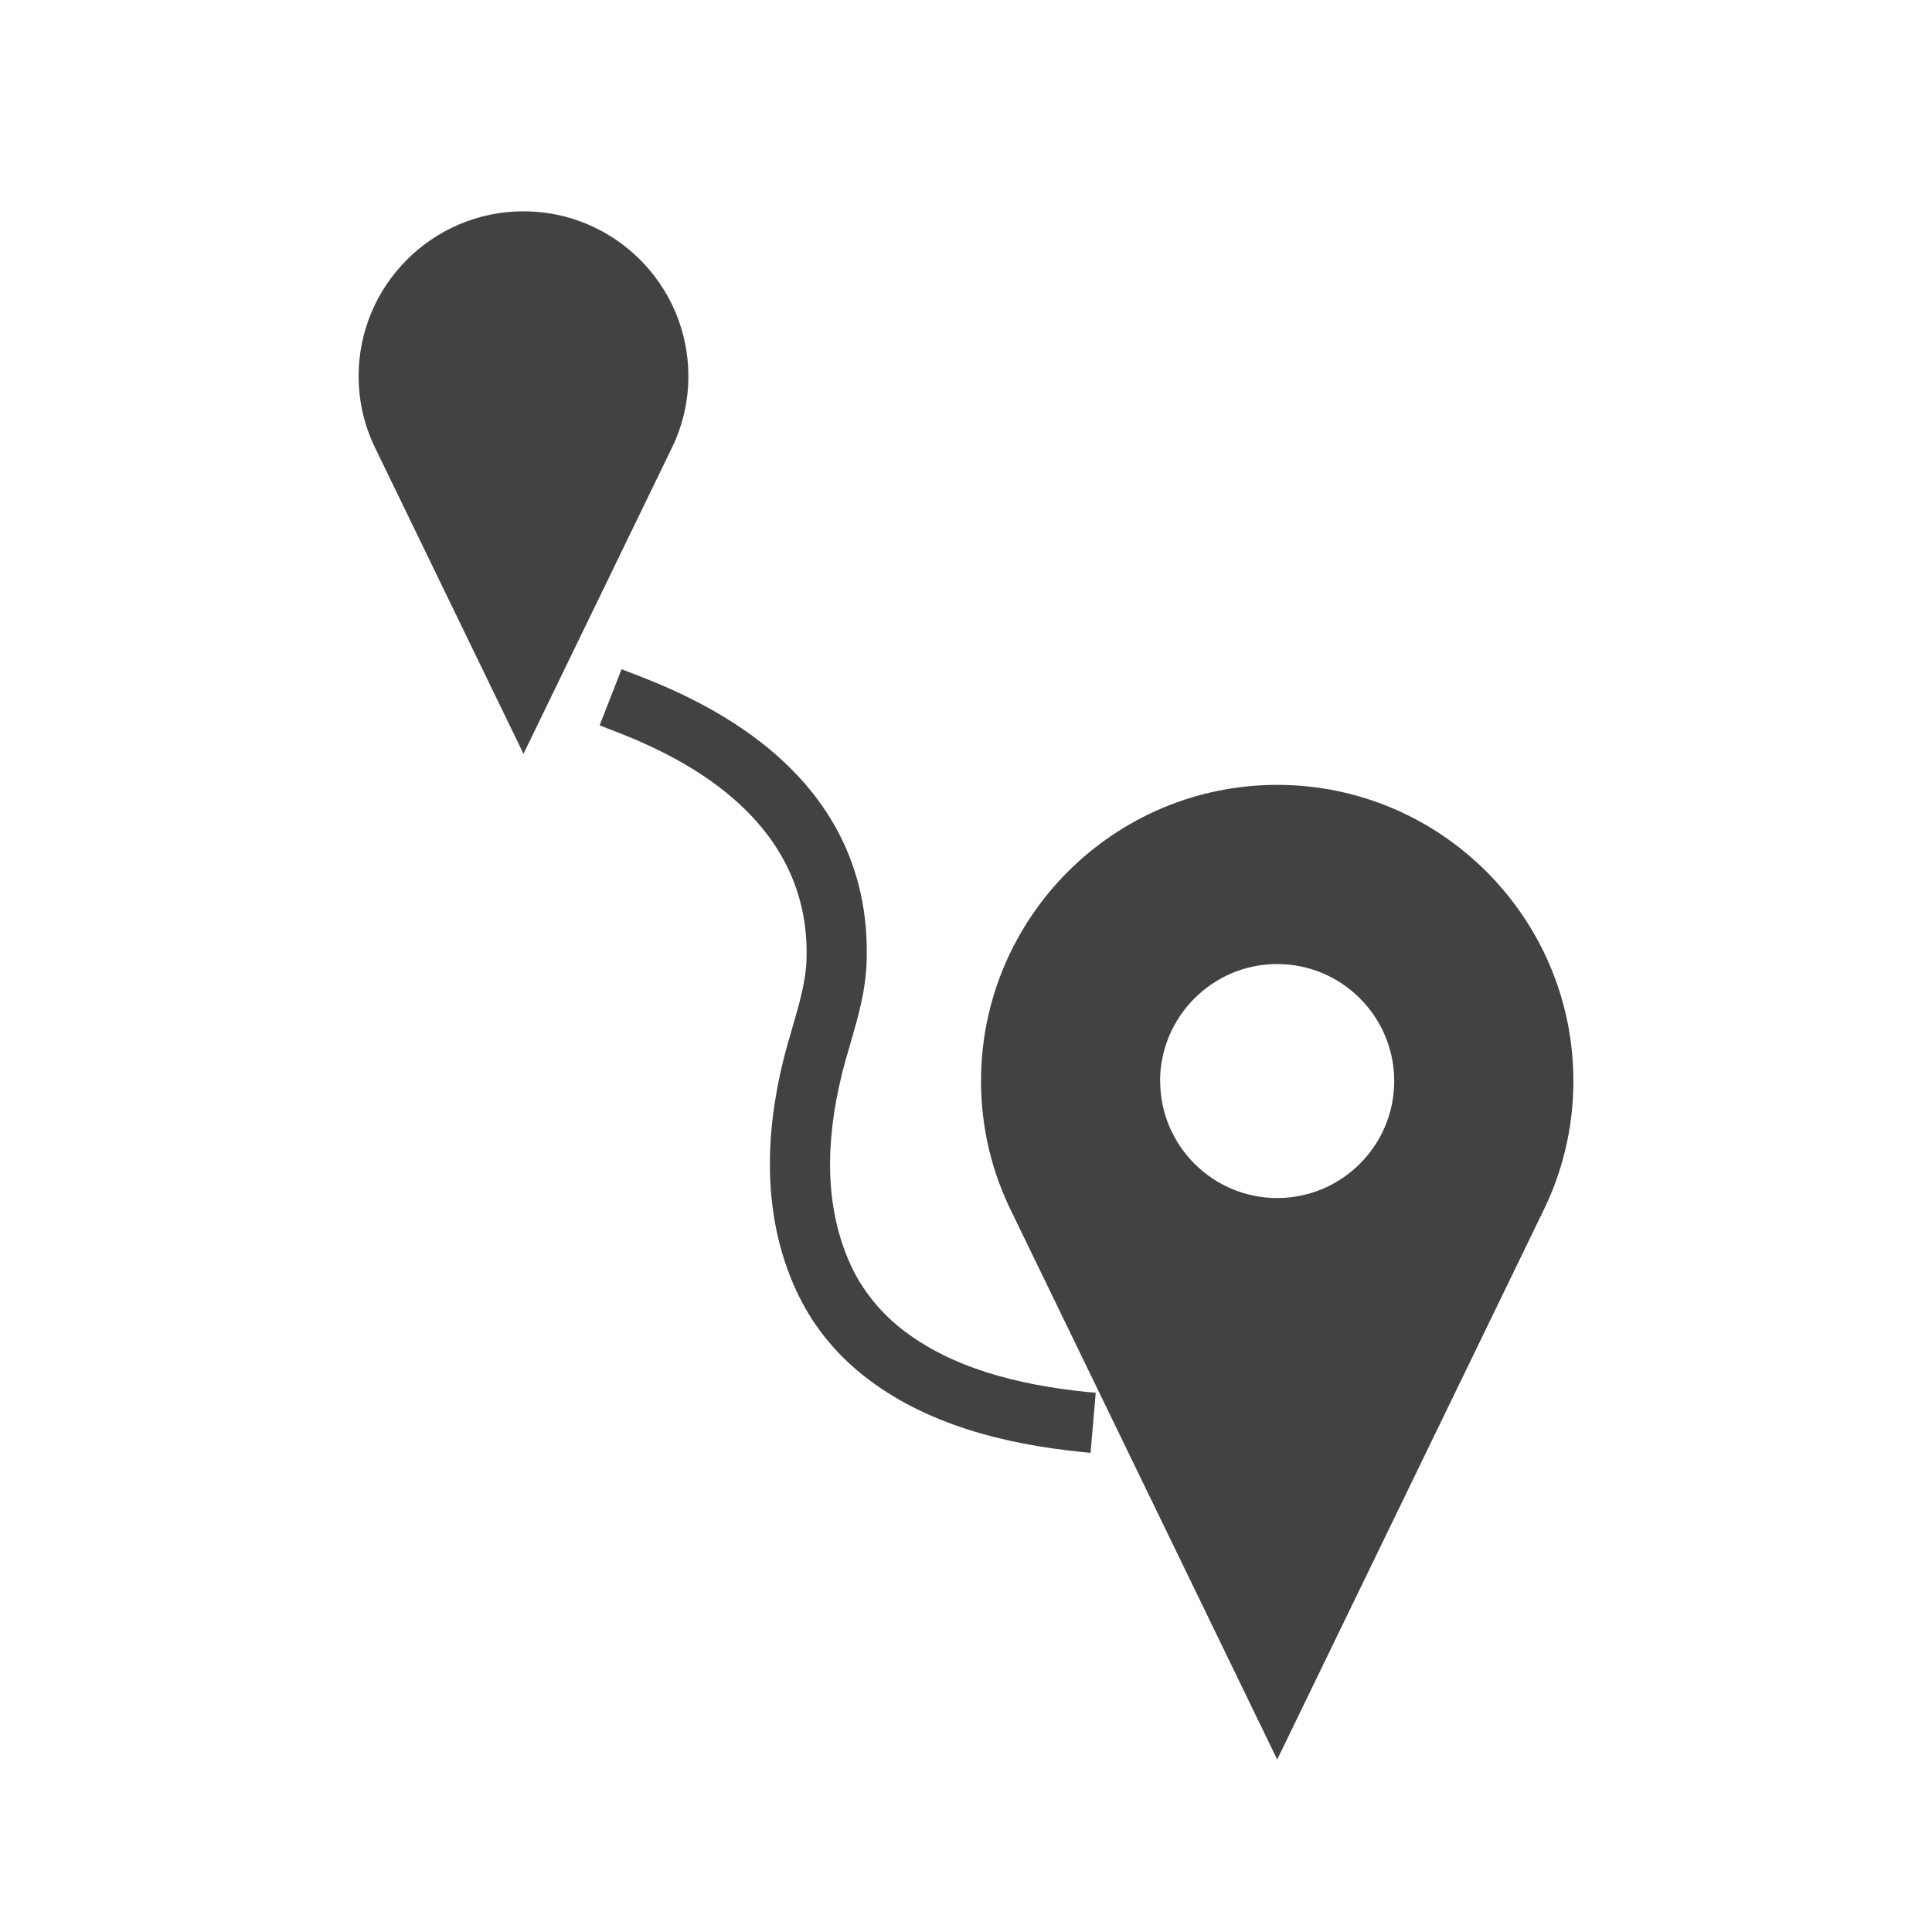 <?xml version="1.0" encoding="UTF-8"?>
<!DOCTYPE svg PUBLIC "-//W3C//DTD SVG 1.1//EN" "http://www.w3.org/Graphics/SVG/1.1/DTD/svg11.dtd">
<!-- Creator: CorelDRAW -->
<svg xmlns="http://www.w3.org/2000/svg" xml:space="preserve" width="2048px" height="2048px" style="shape-rendering:geometricPrecision; text-rendering:geometricPrecision; image-rendering:optimizeQuality; fill-rule:evenodd; clip-rule:evenodd"
viewBox="0 0 2048 2048"
 xmlns:xlink="http://www.w3.org/1999/xlink">
 <defs>
  <style type="text/css">
   <![CDATA[
    .fil0 {fill:none}
    .fil1 {fill:#424242;fill-rule:nonzero}
   ]]>
  </style>
 </defs>
 <g id="Layer_x0020_1">
  <rect class="fil0" width="2048" height="2048"/>
  <rect class="fil0" x="255.999" y="255.999" width="1536" height="1536"/>
  <rect class="fil0" x="255.999" y="255.999" width="1536" height="1536"/>
  <path class="fil1" d="M1039.92 1145.96c0,-86.573 35.209,-165.066 92.053,-221.91 56.845,-56.844 135.341,-92.052 221.915,-92.052 86.573,0 165.067,35.208 221.912,92.05 56.843,56.845 92.05,135.339 92.05,221.912 0,24.93 -2.941,49.23 -8.49,72.567 -5.637,23.708 -14.068,46.538 -24.928,68.12l-251.794 519.226 -28.752 59.287 -28.749 -59.287 -251.842 -519.335c-10.847,-21.568 -19.265,-44.372 -24.893,-68.05 -5.545,-23.326 -8.483,-47.611 -8.483,-72.528zm313.968 124.028c34.187,0 65.195,-13.915 87.658,-36.376 22.465,-22.465 36.38,-53.471 36.38,-87.652 0,-34.188 -13.913,-65.199 -36.378,-87.664 -22.465,-22.465 -53.473,-36.379 -87.66,-36.379l-0.002 0c-34.187,0 -65.197,13.916 -87.662,36.38 -22.543,22.543 -36.505,53.558 -36.505,87.66l0.125 0 0 0.002c0,34.18 13.917,65.186 36.383,87.651 22.465,22.462 53.473,36.377 87.662,36.377z"/>
  <path class="fil1" d="M554.928 223.999c48.194,0 91.892,19.6 123.534,51.242 31.642,31.642 51.242,75.339 51.242,123.533 0,13.855 -1.639,27.379 -4.73,40.386 -3.103,13.056 -7.775,25.706 -13.808,37.74l-127.487 262.898 -28.75 59.29 -28.75 -59.29 -127.491 -262.923c-6.038,-12.013 -10.706,-24.654 -13.809,-37.709 -3.092,-13.009 -4.729,-26.537 -4.729,-40.391 0,-48.194 19.6,-91.891 51.243,-123.533 31.643,-31.642 75.343,-51.242 123.536,-51.242z"/>
  <path class="fil1" d="M658.87 709.412c1.167,0.457 3.071,1.166 7.408,2.826 64.153,24.546 258.986,99.095 252.416,306.839l-0.005 0c-1.006,31.569 -9.301,59.961 -17.589,88.322 -3.004,10.283 -6.009,20.563 -8.784,31.863 -8.405,34.176 -13.281,69.38 -12.288,103.91 0.966,33.619 7.507,66.808 21.839,97.997 5.786,12.598 13.201,24.587 22.01,35.786 8.922,11.345 19.116,21.6 30.345,30.592 26.596,21.311 57.892,36.345 91.07,46.978 34.231,10.969 70.585,17.283 106.063,20.939 0.948,0.099 4.465,0.374 9.985,0.856l0.19 0.017 -5.499 63.751 -0.19 -0.017c-1.47,-0.128 -3.053,-0.27 -10.987,-1.107 -39.327,-4.052 -80.009,-11.173 -119.062,-23.688 -40.102,-12.853 -78.349,-31.361 -111.569,-57.979 -15.144,-12.128 -28.782,-25.82 -40.597,-40.841 -11.616,-14.768 -21.637,-31.103 -29.758,-48.788 -18.13,-39.455 -26.389,-80.98 -27.591,-122.746 -1.176,-40.855 4.402,-81.723 14.039,-120.911 2.663,-10.85 6.1,-22.606 9.535,-34.362 7.178,-24.565 14.366,-49.157 15.092,-72.448l0 -0.125c5.131,-162.232 -157.774,-224.564 -211.415,-245.088 -1.35,-0.516 -2.243,-0.855 -7.909,-3.077l23.251 -59.499z"/>
 </g>
</svg>
